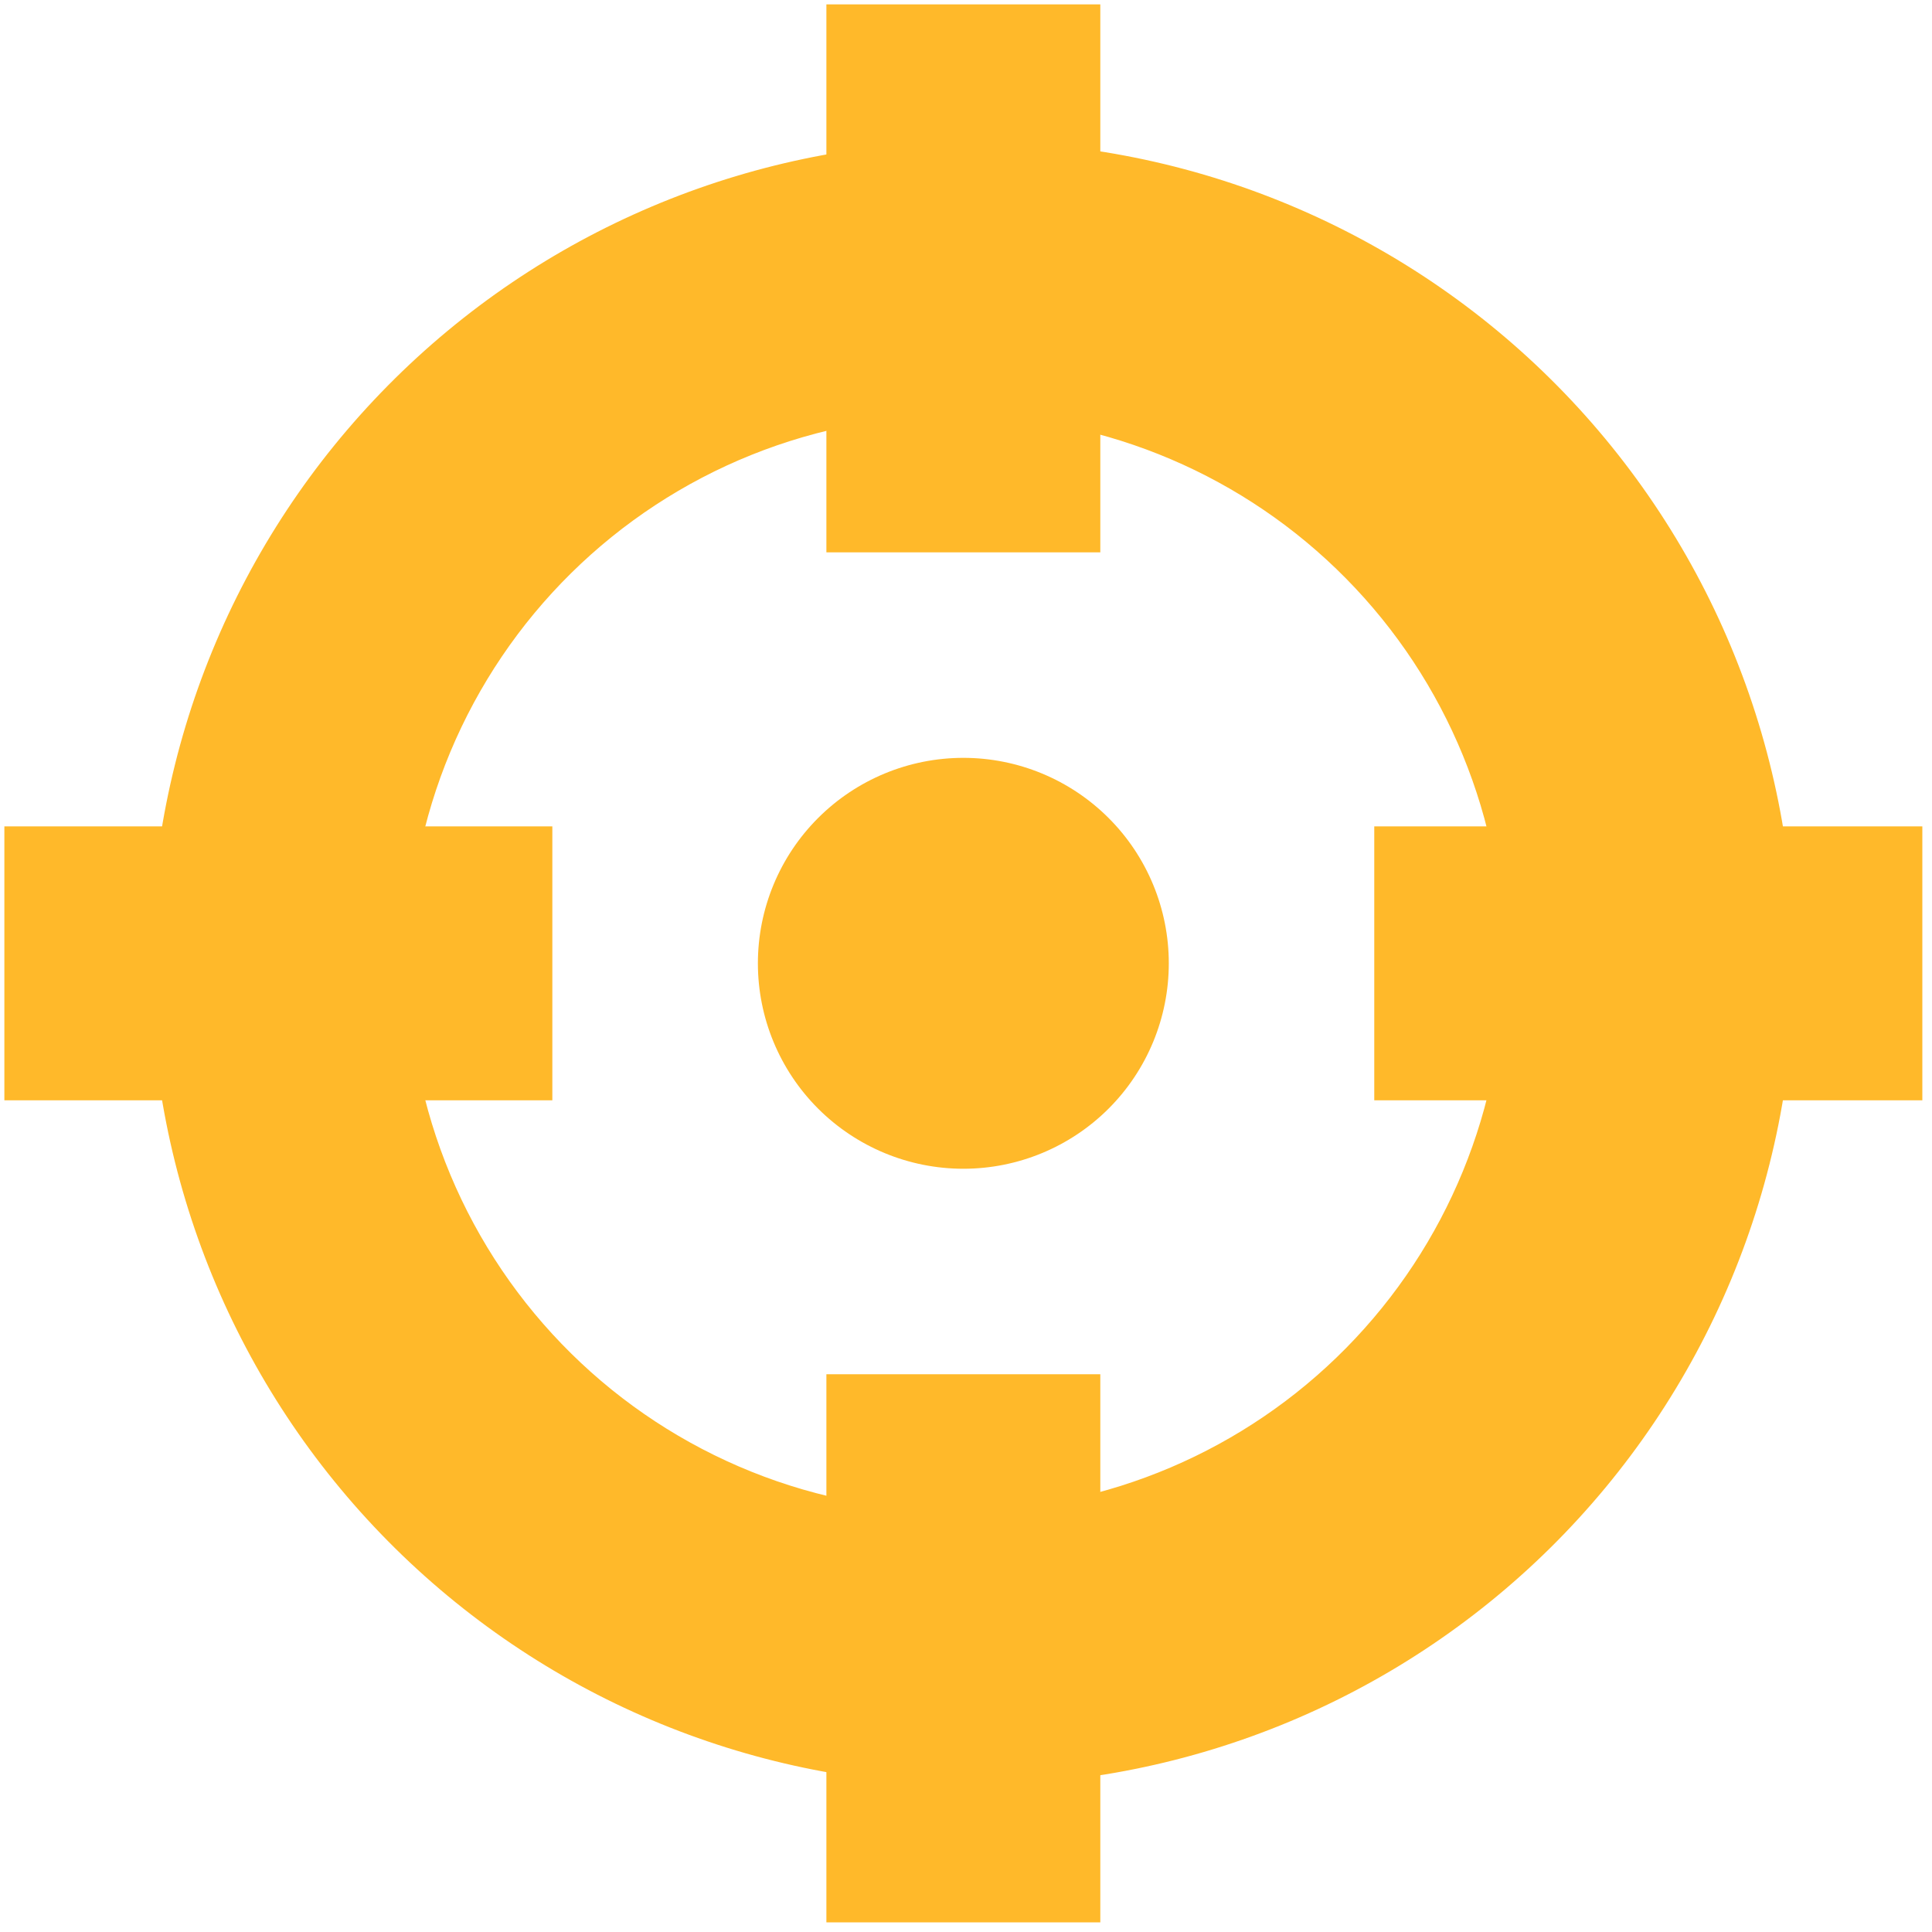 <svg width="92" height="92" viewBox="0 0 92 92" fill="none" xmlns="http://www.w3.org/2000/svg">
<g clip-path="url(#clip0_306_202)">
<path d="M45.874 6.735C35.57 6.85 25.727 11.024 18.481 18.351C11.235 25.678 7.171 35.567 7.171 45.872C7.171 56.176 11.235 66.066 18.481 73.393C25.727 80.72 35.57 84.893 45.874 85.008C51.05 85.066 56.187 84.096 60.985 82.155C65.784 80.214 70.15 77.34 73.831 73.701C77.511 70.061 80.433 65.727 82.427 60.95C84.421 56.173 85.448 51.048 85.448 45.872C85.448 40.695 84.421 35.57 82.427 30.794C80.433 26.017 77.511 21.683 73.831 18.043C70.15 14.403 65.784 11.53 60.985 9.589C56.187 7.648 51.05 6.678 45.874 6.735ZM45.874 71.963C42.418 72.01 38.987 71.37 35.78 70.08C32.573 68.79 29.654 66.876 27.194 64.448C24.733 62.021 22.779 59.129 21.445 55.94C20.111 52.751 19.425 49.328 19.425 45.872C19.425 42.415 20.111 38.993 21.445 35.804C22.779 32.615 24.733 29.723 27.194 27.295C29.654 24.868 32.573 22.953 35.78 21.663C38.987 20.373 42.418 19.733 45.874 19.78C52.733 19.873 59.279 22.663 64.095 27.547C68.912 32.429 71.613 39.013 71.613 45.872C71.613 52.731 68.912 59.314 64.095 64.197C59.279 69.08 52.733 71.87 45.874 71.963Z" fill="#FFB92A"/>
<path d="M39.352 0.208H52.396V26.302H39.352V0.208ZM45.874 36.088C48.469 36.088 50.957 37.119 52.792 38.954C54.627 40.788 55.657 43.277 55.657 45.872C55.657 48.466 54.627 50.955 52.792 52.79C50.957 54.624 48.469 55.655 45.874 55.655C43.279 55.655 40.791 54.624 38.956 52.79C37.121 50.955 36.09 48.466 36.09 45.872C36.09 43.277 37.121 40.788 38.956 38.954C40.791 37.119 43.279 36.088 45.874 36.088ZM39.352 65.441H52.396V91.54H39.352V65.441ZM65.441 39.352H91.54V52.396H65.441V39.352ZM0.208 39.352H26.302V52.396H0.208V39.352Z" fill="#FFB92A"/>
</g>
<defs>
<clipPath id="clip0_306_202">
<rect width="92" height="92" fill="white"/>
</clipPath>
</defs>
</svg>
